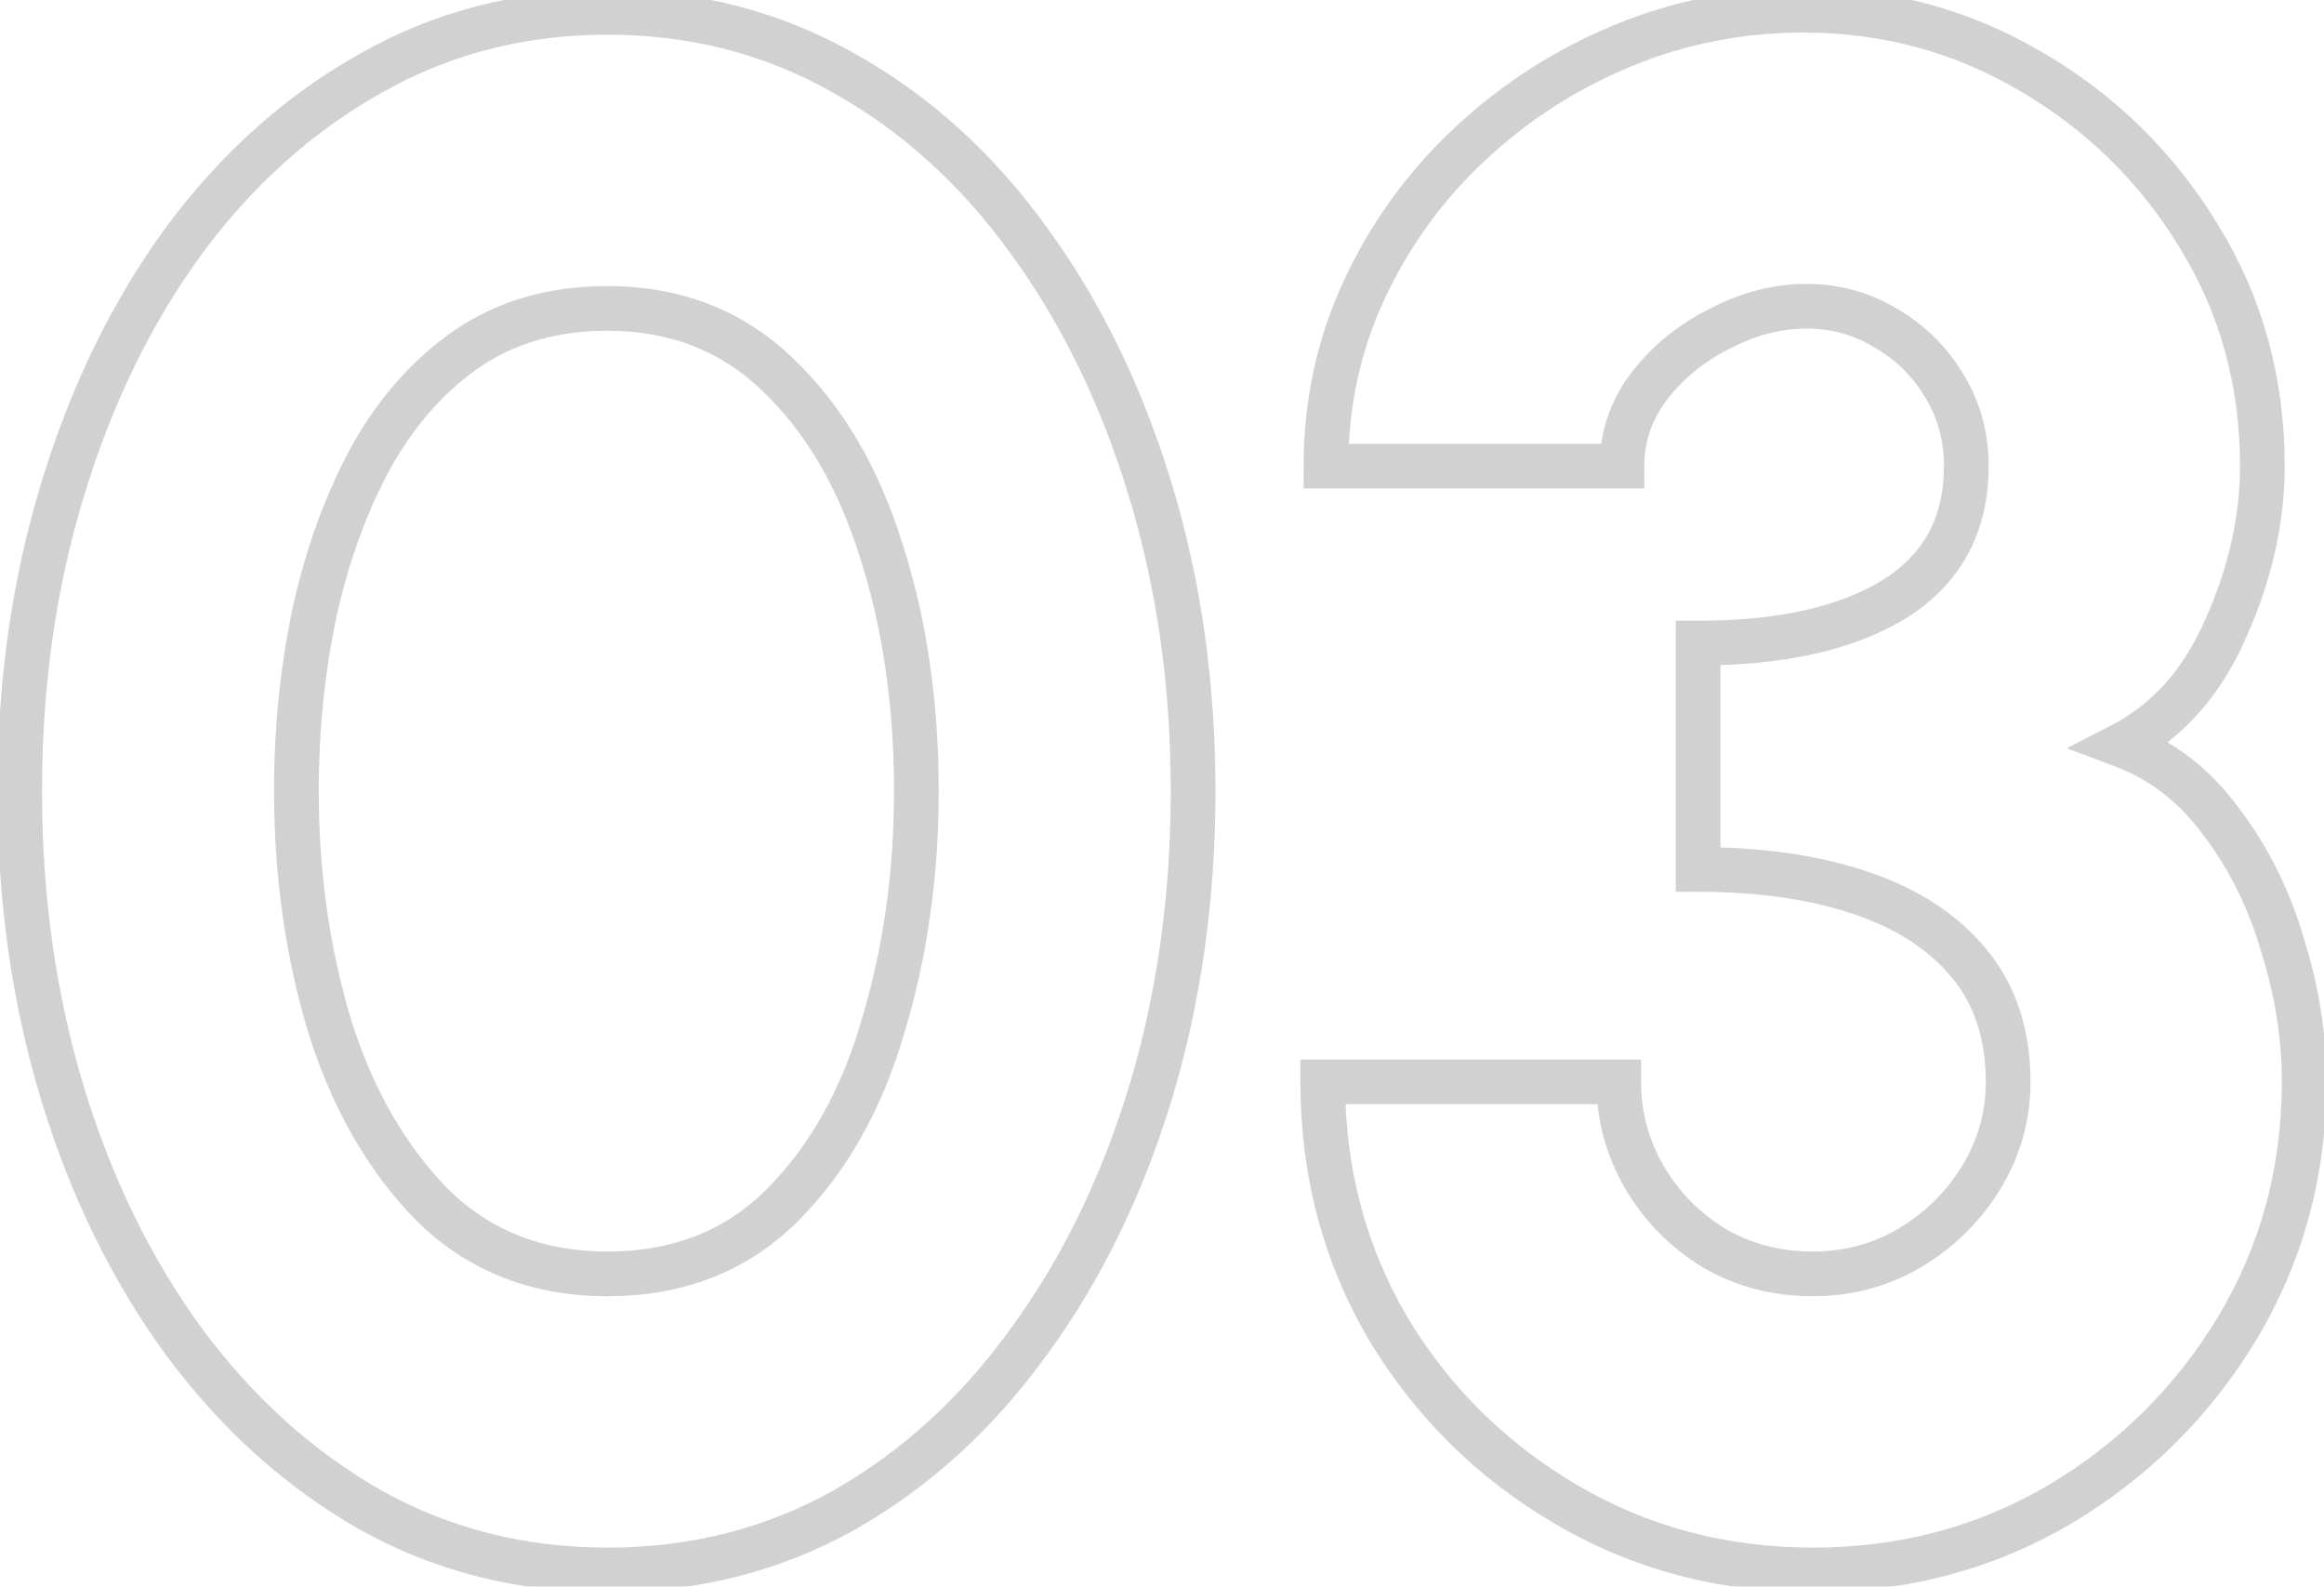 <svg width="104" height="71" viewBox="0 0 104 71" fill="none" xmlns="http://www.w3.org/2000/svg">
<g opacity="0.18">
<mask id="path-1-outside-1_92_7103" maskUnits="userSpaceOnUse" x="-1" y="-1" width="106" height="73" fill="black">
<rect fill="white" x="-1" y="-1" width="106" height="73"/>
<path d="M27.184 70.248C23.312 70.248 19.776 69.352 16.576 67.56C13.376 65.736 10.592 63.224 8.224 60.024C5.888 56.824 4.08 53.128 2.8 48.936C1.52 44.712 0.88 40.2 0.88 35.4C0.88 30.6 1.52 26.104 2.8 21.912C4.08 17.688 5.888 13.976 8.224 10.776C10.592 7.576 13.376 5.08 16.576 3.288C19.776 1.464 23.312 0.552 27.184 0.552C31.056 0.552 34.592 1.464 37.792 3.288C40.992 5.08 43.744 7.576 46.048 10.776C48.384 13.976 50.192 17.688 51.472 21.912C52.752 26.104 53.392 30.6 53.392 35.4C53.392 40.2 52.752 44.712 51.472 48.936C50.192 53.128 48.384 56.824 46.048 60.024C43.744 63.224 40.992 65.736 37.792 67.56C34.592 69.352 31.056 70.248 27.184 70.248ZM27.184 57C30.352 57 32.96 55.976 35.008 53.928C37.056 51.88 38.56 49.208 39.52 45.912C40.512 42.616 41.008 39.112 41.008 35.4C41.008 31.464 40.48 27.864 39.424 24.6C38.4 21.336 36.864 18.728 34.816 16.776C32.768 14.792 30.224 13.8 27.184 13.8C24.784 13.8 22.704 14.392 20.944 15.576C19.216 16.76 17.776 18.376 16.624 20.424C15.504 22.472 14.656 24.792 14.08 27.384C13.536 29.944 13.264 32.616 13.264 35.4C13.264 39.112 13.76 42.616 14.752 45.912C15.776 49.176 17.312 51.848 19.36 53.928C21.44 55.976 24.048 57 27.184 57ZM81.129 70.248C77.097 70.248 73.416 69.272 70.088 67.32C66.76 65.368 64.105 62.744 62.12 59.448C60.169 56.12 59.193 52.44 59.193 48.408H72.441C72.441 49.944 72.825 51.368 73.593 52.68C74.361 53.992 75.4 55.048 76.713 55.848C78.025 56.616 79.496 57 81.129 57C82.697 57 84.136 56.616 85.448 55.848C86.793 55.048 87.865 53.992 88.665 52.68C89.465 51.368 89.865 49.944 89.865 48.408C89.865 46.296 89.288 44.536 88.136 43.128C86.984 41.72 85.368 40.664 83.288 39.96C81.209 39.256 78.776 38.904 75.993 38.904V28.776C79.704 28.776 82.632 28.12 84.776 26.808C86.921 25.464 87.993 23.48 87.993 20.856C87.993 19.544 87.672 18.36 87.032 17.304C86.392 16.216 85.528 15.352 84.441 14.712C83.353 14.04 82.153 13.704 80.841 13.704C79.528 13.704 78.233 14.04 76.953 14.712C75.672 15.352 74.617 16.216 73.784 17.304C72.984 18.36 72.585 19.544 72.585 20.856H59.337C59.337 18.04 59.913 15.4 61.065 12.936C62.217 10.472 63.785 8.312 65.769 6.456C67.784 4.568 70.073 3.096 72.632 2.04C75.192 0.984 77.88 0.456 80.697 0.456C84.376 0.456 87.769 1.368 90.873 3.192C94.008 5.016 96.52 7.48 98.409 10.584C100.297 13.656 101.241 17.08 101.241 20.856C101.241 23.256 100.697 25.672 99.609 28.104C98.552 30.536 97.001 32.28 94.953 33.336C96.745 34.008 98.233 35.16 99.416 36.792C100.633 38.392 101.545 40.232 102.153 42.312C102.793 44.36 103.113 46.392 103.113 48.408C103.113 52.408 102.121 56.072 100.137 59.4C98.153 62.696 95.496 65.336 92.168 67.32C88.841 69.272 85.16 70.248 81.129 70.248Z"/>
</mask>
<path d="M16.576 67.56L16.081 68.429L16.087 68.433L16.576 67.56ZM8.224 60.024L7.416 60.614L7.42 60.619L8.224 60.024ZM2.8 48.936L1.843 49.226L1.844 49.228L2.8 48.936ZM2.8 21.912L3.756 22.204L3.757 22.202L2.8 21.912ZM8.224 10.776L7.42 10.181L7.416 10.186L8.224 10.776ZM16.576 3.288L17.065 4.161L17.071 4.157L16.576 3.288ZM37.792 3.288L37.297 4.157L37.303 4.16L37.792 3.288ZM46.048 10.776L45.236 11.36L45.24 11.366L46.048 10.776ZM51.472 21.912L50.515 22.202L50.516 22.204L51.472 21.912ZM51.472 48.936L52.428 49.228L52.429 49.226L51.472 48.936ZM46.048 60.024L45.24 59.434L45.236 59.44L46.048 60.024ZM37.792 67.56L38.281 68.433L38.287 68.429L37.792 67.56ZM39.52 45.912L38.562 45.624L38.56 45.632L39.52 45.912ZM39.424 24.6L38.47 24.899L38.473 24.908L39.424 24.6ZM34.816 16.776L34.12 17.494L34.126 17.5L34.816 16.776ZM20.944 15.576L20.386 14.746L20.379 14.751L20.944 15.576ZM16.624 20.424L15.752 19.934L15.747 19.944L16.624 20.424ZM14.08 27.384L13.104 27.167L13.102 27.176L14.08 27.384ZM14.752 45.912L13.794 46.2L13.798 46.211L14.752 45.912ZM19.36 53.928L18.647 54.63L18.653 54.635L18.658 54.641L19.36 53.928ZM27.184 69.248C23.473 69.248 20.107 68.391 17.065 66.688L16.087 68.433C19.445 70.313 23.151 71.248 27.184 71.248V69.248ZM17.071 66.691C14.002 64.942 11.32 62.526 9.028 59.429L7.42 60.619C9.864 63.922 12.751 66.531 16.081 68.429L17.071 66.691ZM9.032 59.434C6.768 56.334 5.007 52.74 3.756 48.644L1.844 49.228C3.153 53.516 5.008 57.314 7.416 60.614L9.032 59.434ZM3.757 48.646C2.508 44.524 1.88 40.11 1.88 35.4H-0.12C-0.12 40.29 0.532 44.9 1.843 49.226L3.757 48.646ZM1.88 35.4C1.88 30.69 2.508 26.293 3.756 22.204L1.844 21.62C0.532 25.915 -0.12 30.51 -0.12 35.4H1.88ZM3.757 22.202C5.008 18.073 6.769 14.465 9.032 11.366L7.416 10.186C5.007 13.487 3.152 17.303 1.843 21.622L3.757 22.202ZM9.028 11.371C11.319 8.275 13.998 5.878 17.065 4.16L16.087 2.415C12.754 4.282 9.865 6.877 7.42 10.181L9.028 11.371ZM17.071 4.157C20.113 2.423 23.476 1.552 27.184 1.552V-0.448C23.148 -0.448 19.439 0.505 16.081 2.419L17.071 4.157ZM27.184 1.552C30.892 1.552 34.255 2.423 37.297 4.157L38.287 2.419C34.928 0.505 31.22 -0.448 27.184 -0.448V1.552ZM37.303 4.16C40.367 5.876 43.011 8.27 45.236 11.36L46.859 10.192C44.477 6.882 41.617 4.284 38.281 2.415L37.303 4.16ZM45.24 11.366C47.503 14.465 49.264 18.073 50.515 22.202L52.429 21.622C51.12 17.303 49.265 13.487 46.856 10.186L45.24 11.366ZM50.516 22.204C51.764 26.293 52.392 30.69 52.392 35.4H54.392C54.392 30.51 53.74 25.915 52.428 21.62L50.516 22.204ZM52.392 35.4C52.392 40.11 51.764 44.524 50.515 48.646L52.429 49.226C53.74 44.9 54.392 40.29 54.392 35.4H52.392ZM50.516 48.644C49.265 52.74 47.504 56.334 45.24 59.434L46.856 60.614C49.264 57.314 51.119 53.516 52.428 49.228L50.516 48.644ZM45.236 59.44C43.01 62.532 40.364 64.943 37.297 66.691L38.287 68.429C41.62 66.529 44.478 63.916 46.859 60.608L45.236 59.44ZM37.303 66.688C34.261 68.391 30.895 69.248 27.184 69.248V71.248C31.217 71.248 34.923 70.313 38.281 68.433L37.303 66.688ZM27.184 58C30.59 58 33.461 56.889 35.715 54.635L34.301 53.221C32.459 55.063 30.114 56 27.184 56V58ZM35.715 54.635C37.902 52.448 39.482 49.619 40.48 46.192L38.56 45.632C37.638 48.797 36.21 51.312 34.301 53.221L35.715 54.635ZM40.478 46.2C41.5 42.804 42.008 39.202 42.008 35.4H40.008C40.008 39.022 39.524 42.428 38.562 45.624L40.478 46.2ZM42.008 35.4C42.008 31.375 41.468 27.669 40.375 24.292L38.473 24.908C39.492 28.059 40.008 31.553 40.008 35.4H42.008ZM40.378 24.301C39.314 20.909 37.7 18.143 35.506 16.052L34.126 17.5C36.028 19.313 37.486 21.763 38.47 24.899L40.378 24.301ZM35.512 16.058C33.264 13.88 30.465 12.8 27.184 12.8V14.8C29.983 14.8 32.272 15.704 34.12 17.494L35.512 16.058ZM27.184 12.8C24.612 12.8 22.332 13.437 20.386 14.746L21.502 16.406C23.076 15.347 24.956 14.8 27.184 14.8V12.8ZM20.379 14.751C18.51 16.032 16.97 17.769 15.752 19.934L17.496 20.914C18.582 18.983 19.922 17.488 21.509 16.401L20.379 14.751ZM15.747 19.944C14.576 22.085 13.697 24.496 13.104 27.167L15.056 27.601C15.614 25.088 16.432 22.859 17.501 20.904L15.747 19.944ZM13.102 27.176C12.542 29.809 12.264 32.551 12.264 35.4H14.264C14.264 32.681 14.53 30.079 15.058 27.592L13.102 27.176ZM12.264 35.4C12.264 39.202 12.772 42.804 13.794 46.2L15.71 45.624C14.748 42.428 14.264 39.022 14.264 35.4H12.264ZM13.798 46.211C14.861 49.601 16.471 52.419 18.647 54.63L20.073 53.226C18.154 51.277 16.691 48.751 15.706 45.613L13.798 46.211ZM18.658 54.641C20.94 56.887 23.807 58 27.184 58V56C24.289 56 21.94 55.065 20.062 53.215L18.658 54.641ZM70.088 67.32L69.583 68.183L70.088 67.32ZM62.12 59.448L61.258 59.954L61.264 59.964L62.12 59.448ZM59.193 48.408V47.408H58.193V48.408H59.193ZM72.441 48.408H73.441V47.408H72.441V48.408ZM73.593 52.68L72.73 53.185L73.593 52.68ZM76.713 55.848L76.192 56.702L76.2 56.706L76.207 56.711L76.713 55.848ZM85.448 55.848L85.954 56.711L85.96 56.707L85.448 55.848ZM88.665 52.68L87.811 52.159L88.665 52.68ZM88.136 43.128L88.91 42.495L88.136 43.128ZM83.288 39.96L83.609 39.013L83.288 39.96ZM75.993 38.904H74.993V39.904H75.993V38.904ZM75.993 28.776V27.776H74.993V28.776H75.993ZM84.776 26.808L85.299 27.661L85.308 27.655L84.776 26.808ZM87.032 17.304L86.171 17.811L86.177 17.822L87.032 17.304ZM84.441 14.712L83.915 15.563L83.924 15.569L83.933 15.574L84.441 14.712ZM76.953 14.712L77.4 15.606L77.409 15.602L77.417 15.597L76.953 14.712ZM73.784 17.304L72.99 16.697L72.987 16.7L73.784 17.304ZM72.585 20.856V21.856H73.585V20.856H72.585ZM59.337 20.856H58.337V21.856H59.337V20.856ZM61.065 12.936L60.159 12.512L61.065 12.936ZM65.769 6.456L66.452 7.186L66.452 7.186L65.769 6.456ZM72.632 2.04L72.251 1.116V1.116L72.632 2.04ZM90.873 3.192L90.366 4.054L90.37 4.056L90.873 3.192ZM98.409 10.584L97.554 11.104L97.556 11.108L98.409 10.584ZM99.609 28.104L98.696 27.696L98.691 27.706L99.609 28.104ZM94.953 33.336L94.494 32.447L92.49 33.481L94.601 34.272L94.953 33.336ZM99.416 36.792L98.607 37.379L98.614 37.388L98.62 37.397L99.416 36.792ZM102.153 42.312L101.193 42.593L101.195 42.601L101.198 42.61L102.153 42.312ZM100.137 59.4L100.993 59.916L100.995 59.912L100.137 59.4ZM92.168 67.32L92.674 68.183L92.681 68.179L92.168 67.32ZM81.129 69.248C77.266 69.248 73.762 68.315 70.594 66.457L69.583 68.183C73.071 70.229 76.927 71.248 81.129 71.248V69.248ZM70.594 66.457C67.41 64.59 64.875 62.085 62.977 58.932L61.264 59.964C63.334 63.403 66.111 66.146 69.583 68.183L70.594 66.457ZM62.983 58.942C61.125 55.775 60.193 52.27 60.193 48.408H58.193C58.193 52.609 59.212 56.465 61.258 59.954L62.983 58.942ZM59.193 49.408H72.441V47.408H59.193V49.408ZM71.441 48.408C71.441 50.12 71.871 51.718 72.73 53.185L74.456 52.175C73.778 51.018 73.441 49.768 73.441 48.408H71.441ZM72.73 53.185C73.582 54.642 74.74 55.817 76.192 56.702L77.233 54.994C76.061 54.279 75.139 53.343 74.456 52.175L72.73 53.185ZM76.207 56.711C77.684 57.575 79.332 58 81.129 58V56C79.661 56 78.365 55.657 77.218 54.985L76.207 56.711ZM81.129 58C82.868 58 84.484 57.572 85.954 56.711L84.943 54.985C83.79 55.66 82.525 56 81.129 56V58ZM85.96 56.707C87.441 55.825 88.632 54.654 89.518 53.201L87.811 52.159C87.097 53.33 86.144 54.27 84.937 54.989L85.96 56.707ZM89.518 53.201C90.414 51.732 90.865 50.128 90.865 48.408H88.865C88.865 49.76 88.515 51.004 87.811 52.159L89.518 53.201ZM90.865 48.408C90.865 46.104 90.232 44.109 88.91 42.495L87.362 43.761C88.345 44.962 88.865 46.488 88.865 48.408H90.865ZM88.91 42.495C87.617 40.914 85.83 39.764 83.609 39.013L82.968 40.907C84.907 41.564 86.352 42.526 87.362 43.761L88.91 42.495ZM83.609 39.013C81.402 38.266 78.858 37.904 75.993 37.904V39.904C78.695 39.904 81.015 40.246 82.968 40.907L83.609 39.013ZM76.993 38.904V28.776H74.993V38.904H76.993ZM75.993 29.776C79.806 29.776 82.939 29.105 85.299 27.661L84.254 25.955C82.326 27.136 79.603 27.776 75.993 27.776V29.776ZM85.308 27.655C87.756 26.12 88.993 23.809 88.993 20.856H86.993C86.993 23.151 86.085 24.808 84.245 25.961L85.308 27.655ZM88.993 20.856C88.993 19.373 88.628 18.008 87.888 16.786L86.177 17.822C86.717 18.712 86.993 19.715 86.993 20.856H88.993ZM87.894 16.797C87.168 15.562 86.182 14.576 84.948 13.85L83.933 15.574C84.875 16.128 85.617 16.87 86.171 17.811L87.894 16.797ZM84.966 13.861C83.716 13.089 82.333 12.704 80.841 12.704V14.704C81.972 14.704 82.989 14.991 83.915 15.563L84.966 13.861ZM80.841 12.704C79.35 12.704 77.896 13.087 76.488 13.827L77.417 15.597C78.569 14.993 79.707 14.704 80.841 14.704V12.704ZM76.505 13.818C75.096 14.522 73.919 15.482 72.99 16.697L74.579 17.911C75.314 16.95 76.249 16.181 77.4 15.606L76.505 13.818ZM72.987 16.7C72.057 17.928 71.585 19.324 71.585 20.856H73.585C73.585 19.764 73.912 18.792 74.582 17.908L72.987 16.7ZM72.585 19.856H59.337V21.856H72.585V19.856ZM60.337 20.856C60.337 18.181 60.883 15.686 61.97 13.36L60.159 12.512C58.942 15.114 58.337 17.899 58.337 20.856H60.337ZM61.97 13.36C63.068 11.011 64.561 8.955 66.452 7.186L65.085 5.726C63.008 7.669 61.365 9.933 60.159 12.512L61.97 13.36ZM66.452 7.186C68.38 5.381 70.565 3.974 73.014 2.964L72.251 1.116C69.58 2.217 67.189 3.755 65.085 5.726L66.452 7.186ZM73.014 2.964C75.451 1.959 78.009 1.456 80.697 1.456V-0.544C77.752 -0.544 74.934 0.009 72.251 1.116L73.014 2.964ZM80.697 1.456C84.203 1.456 87.419 2.322 90.366 4.054L91.379 2.33C88.118 0.414 84.55 -0.544 80.697 -0.544V1.456ZM90.37 4.056C93.361 5.796 95.753 8.142 97.554 11.104L99.263 10.064C97.288 6.818 94.656 4.236 91.375 2.328L90.37 4.056ZM97.556 11.108C99.343 14.014 100.241 17.256 100.241 20.856H102.241C102.241 16.904 101.25 13.297 99.26 10.06L97.556 11.108ZM100.241 20.856C100.241 23.101 99.733 25.378 98.696 27.696L100.521 28.512C101.66 25.966 102.241 23.412 102.241 20.856H100.241ZM98.691 27.706C97.713 29.96 96.307 31.512 94.494 32.447L95.411 34.225C97.694 33.047 99.392 31.112 100.526 28.502L98.691 27.706ZM94.601 34.272C96.2 34.872 97.532 35.897 98.607 37.379L100.226 36.205C98.933 34.423 97.289 33.144 95.304 32.4L94.601 34.272ZM98.62 37.397C99.757 38.892 100.616 40.621 101.193 42.593L103.112 42.031C102.473 39.843 101.508 37.892 100.213 36.187L98.62 37.397ZM101.198 42.61C101.81 44.568 102.113 46.499 102.113 48.408H104.113C104.113 46.285 103.775 44.152 103.107 42.014L101.198 42.61ZM102.113 48.408C102.113 52.234 101.166 55.72 99.278 58.888L100.995 59.912C103.075 56.424 104.113 52.582 104.113 48.408H102.113ZM99.28 58.884C97.381 62.038 94.844 64.561 91.656 66.461L92.681 68.179C96.149 66.111 98.924 63.354 100.993 59.916L99.28 58.884ZM91.663 66.457C88.495 68.315 84.991 69.248 81.129 69.248V71.248C85.33 71.248 89.186 70.229 92.674 68.183L91.663 66.457Z" fill="black" mask="url(#path-1-outside-1_92_7103)"/>
</g>
</svg>
